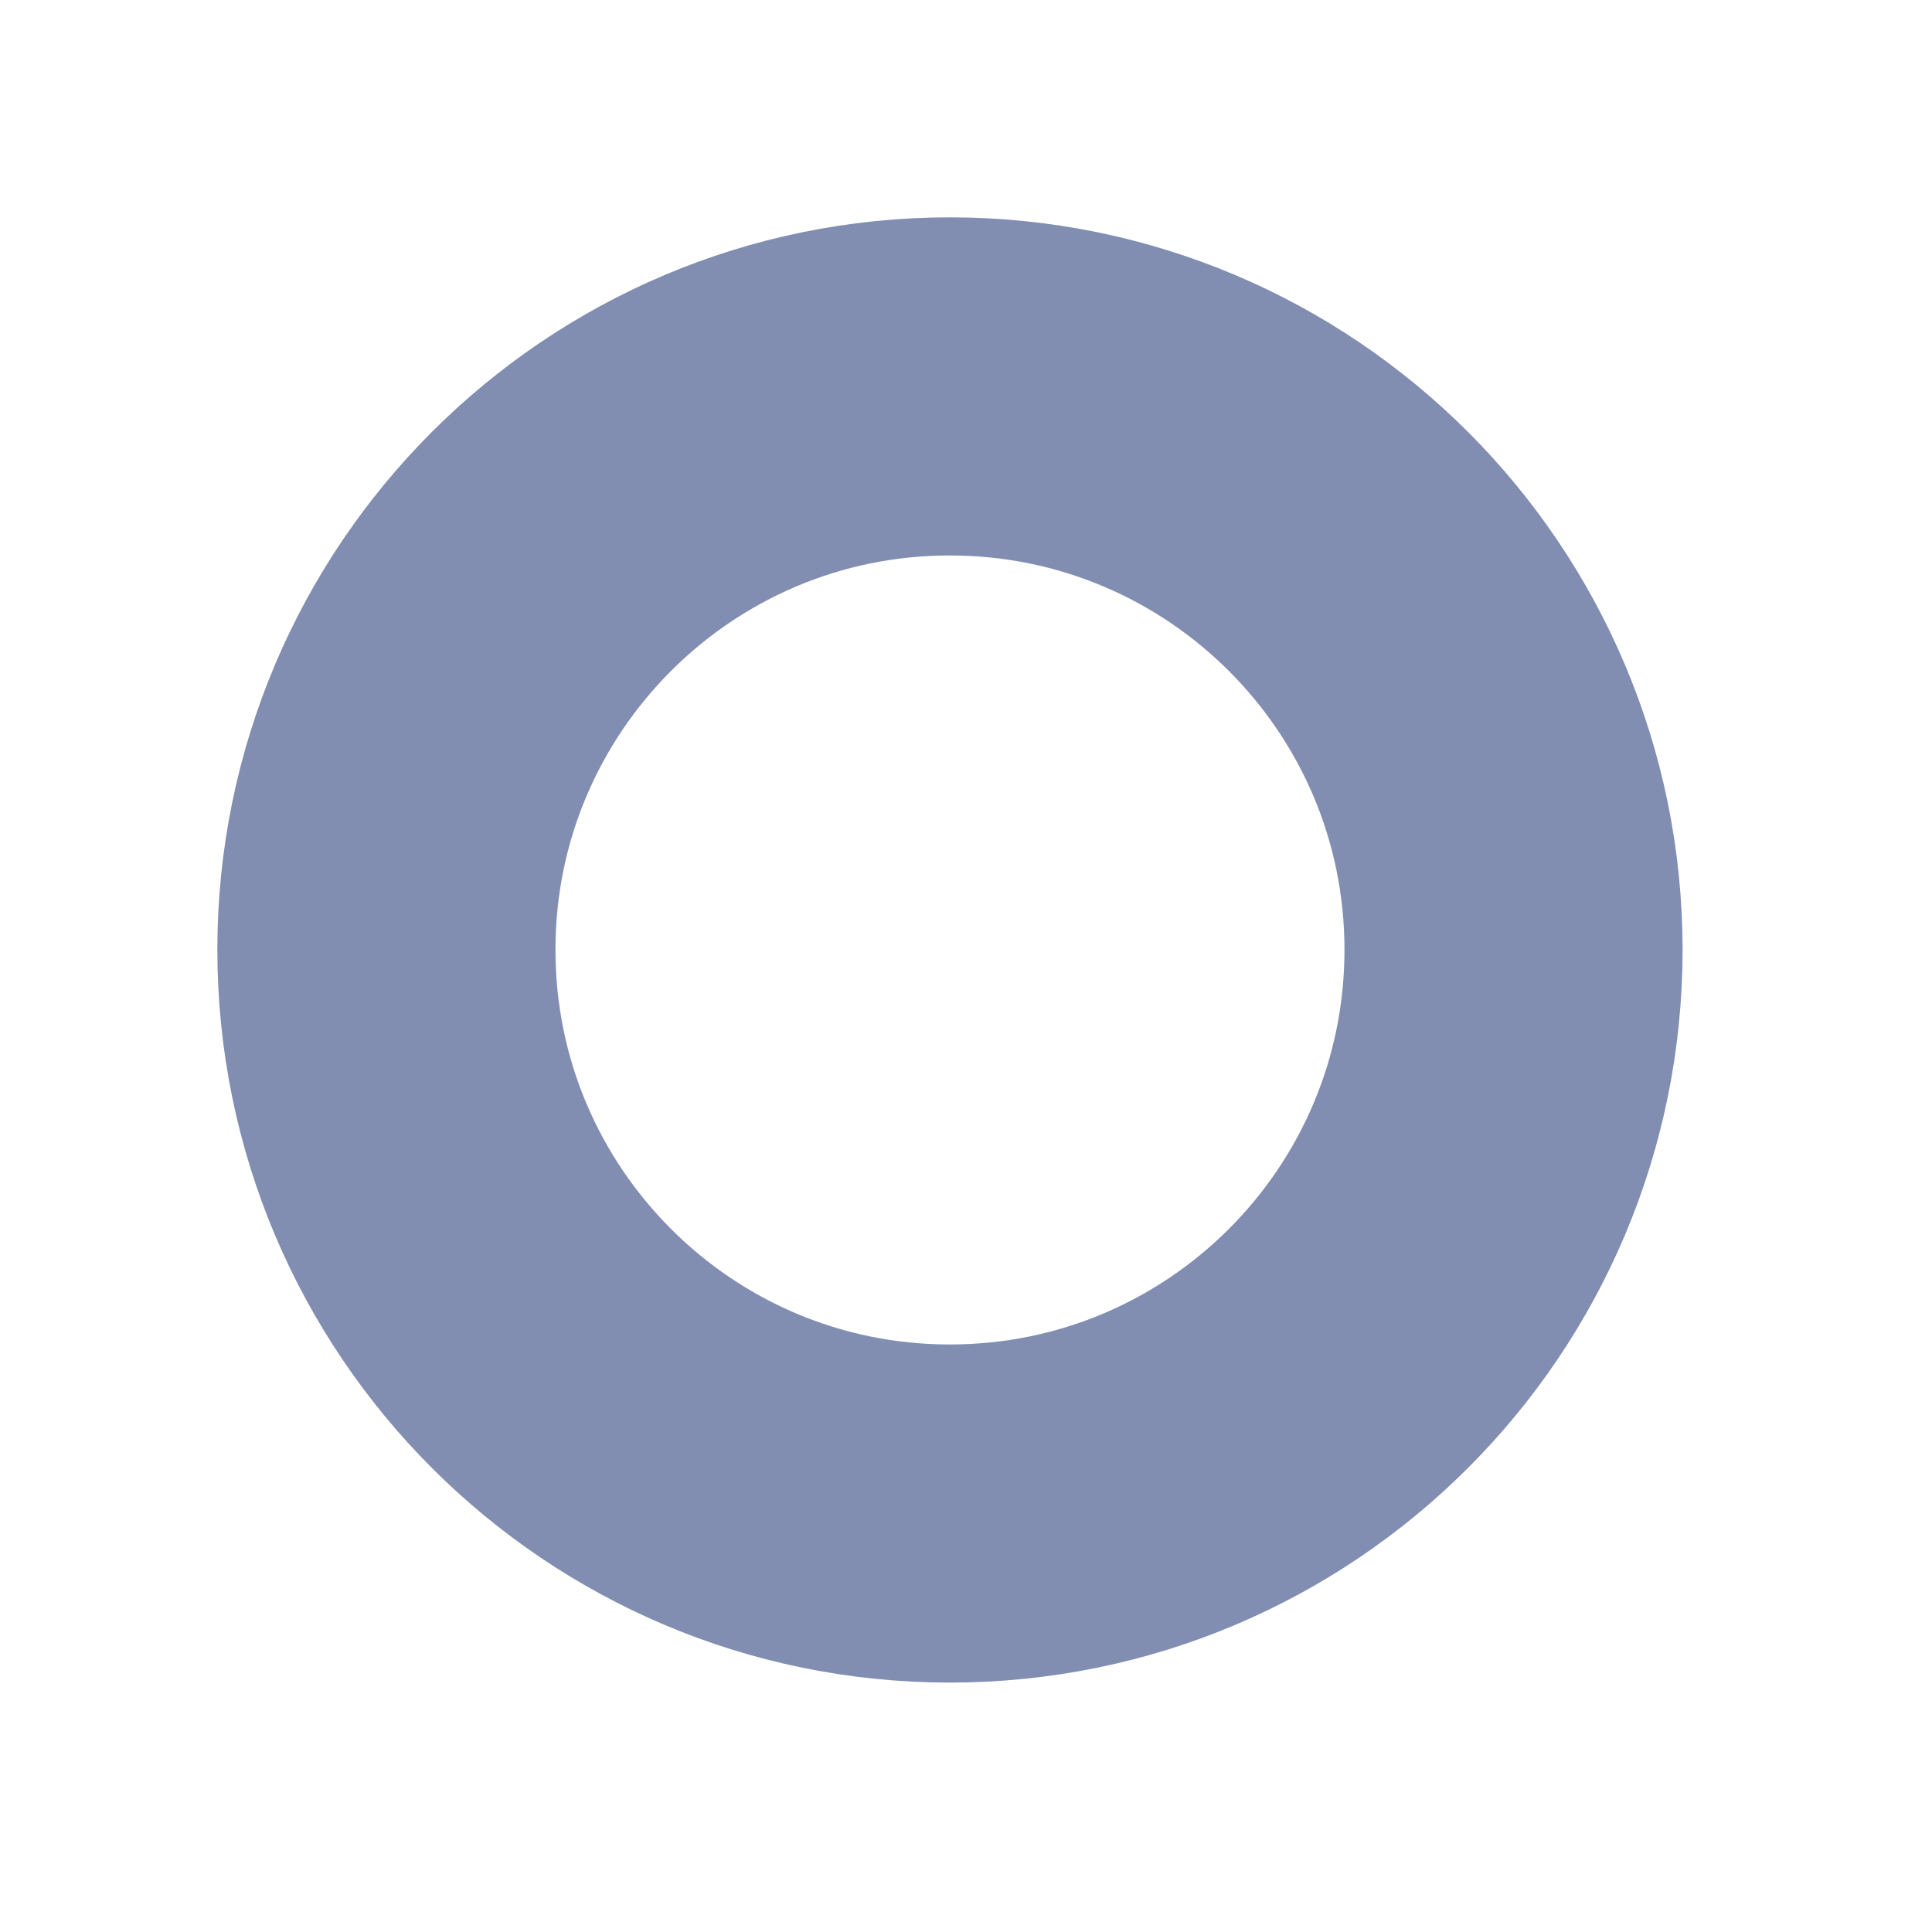 <?xml version="1.0" encoding="utf-8"?>
<svg xmlns="http://www.w3.org/2000/svg" fill="none" height="100%" overflow="visible" preserveAspectRatio="none" style="display: block;" viewBox="0 0 5 5" width="100%">
<path d="M3.917 2.458C3.917 3.264 3.264 3.917 2.458 3.917C1.653 3.917 1 3.264 1 2.458C1 1.653 1.653 1 2.458 1C3.264 1 3.917 1.653 3.917 2.458Z" id="Vector" stroke="#818EB2" stroke-width="0.875"/>
</svg>